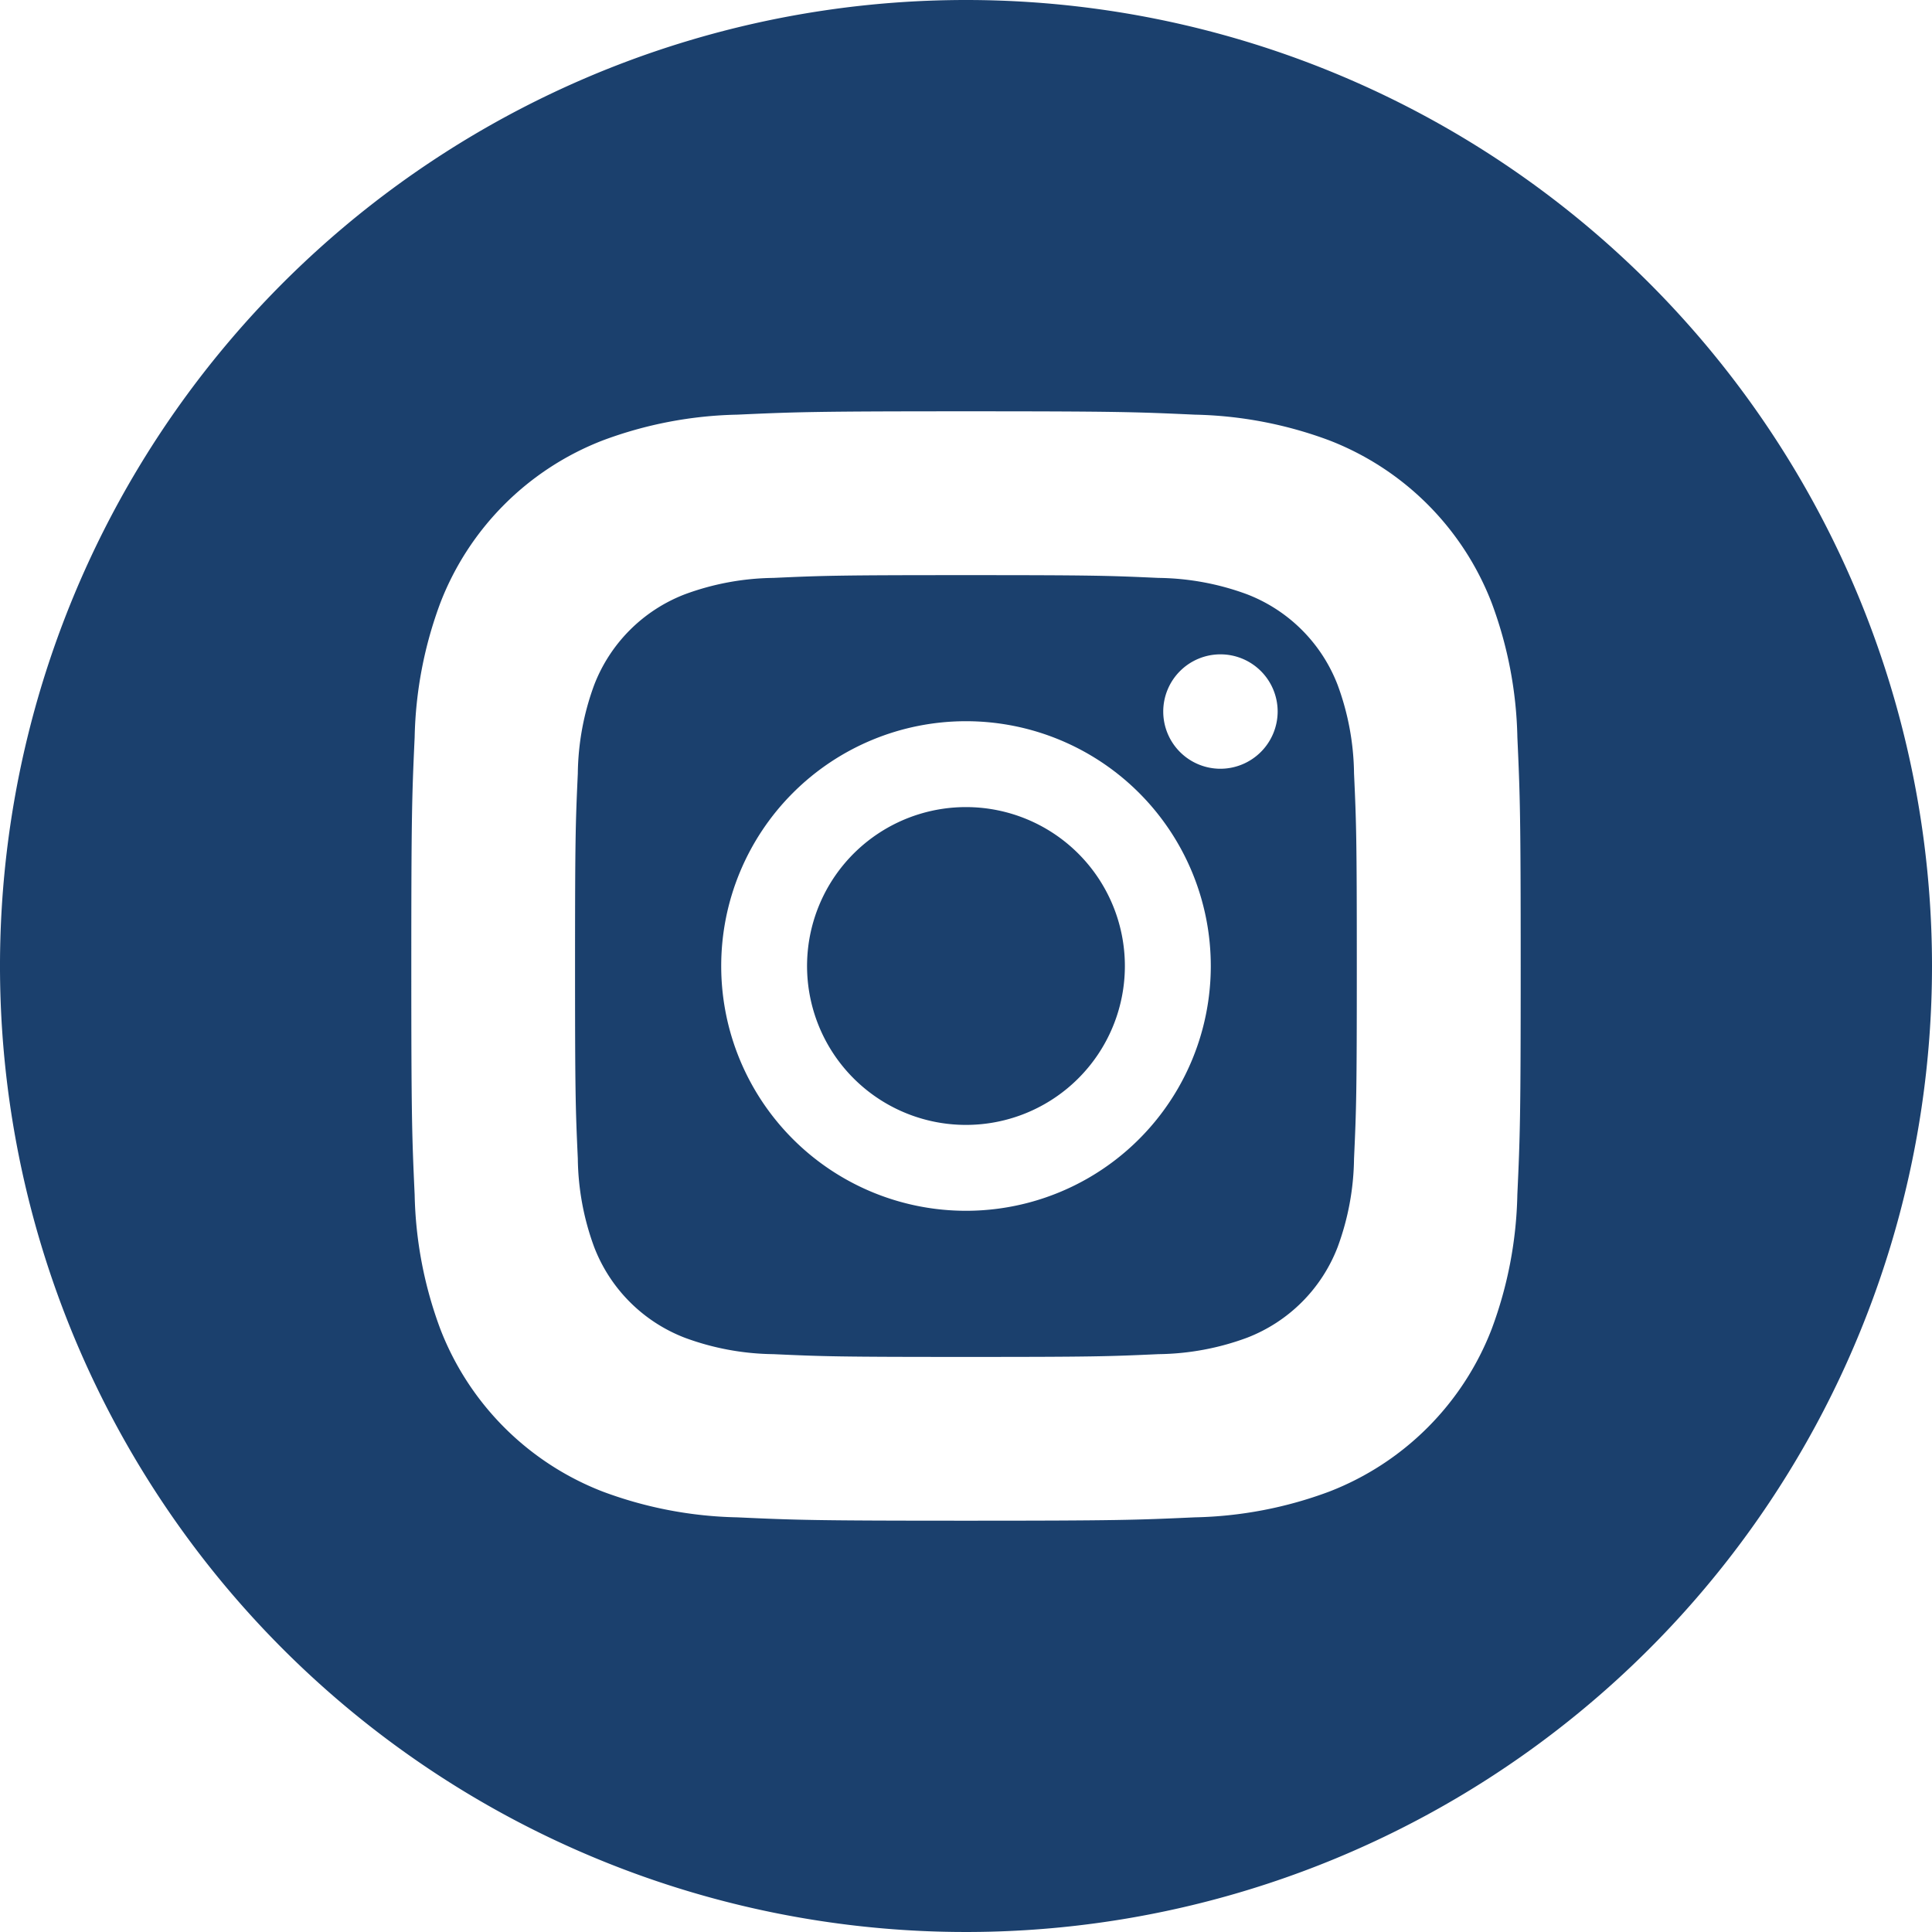 <svg id="instagram" xmlns="http://www.w3.org/2000/svg" width="64" height="64" viewBox="0 0 64 64">
  <path id="Caminho_1359" data-name="Caminho 1359" d="M217.527,212.264A5.264,5.264,0,1,1,212.264,207,5.264,5.264,0,0,1,217.527,212.264Zm0,0" transform="translate(-180.264 -180.264)" fill="#1b406d"/>
  <path id="Caminho_1360" data-name="Caminho 1360" d="M160.741,139.121a5.229,5.229,0,0,0-3-3,8.735,8.735,0,0,0-2.932-.543c-1.665-.076-2.165-.092-6.381-.092s-4.716.016-6.381.092a8.741,8.741,0,0,0-2.932.544,5.232,5.232,0,0,0-3,3,8.74,8.74,0,0,0-.543,2.932c-.076,1.665-.092,2.164-.092,6.381s.016,4.716.092,6.381a8.737,8.737,0,0,0,.543,2.932,5.229,5.229,0,0,0,3,3,8.726,8.726,0,0,0,2.932.544c1.665.076,2.164.092,6.381.092s4.716-.016,6.381-.092a8.726,8.726,0,0,0,2.932-.544,5.229,5.229,0,0,0,3-3,8.744,8.744,0,0,0,.544-2.932c.076-1.665.092-2.165.092-6.381s-.016-4.716-.092-6.381A8.726,8.726,0,0,0,160.741,139.121Zm-12.31,17.422a8.109,8.109,0,1,1,8.109-8.109A8.109,8.109,0,0,1,148.431,156.543ZM156.86,141.9A1.895,1.895,0,1,1,158.755,140,1.9,1.9,0,0,1,156.86,141.9Zm0,0" transform="translate(-116.431 -116.434)" fill="#1b406d"/>
  <path id="Caminho_1361" data-name="Caminho 1361" d="M32,0A32,32,0,1,0,64,32,32,32,0,0,0,32,0ZM50.264,39.576a13.481,13.481,0,0,1-.854,4.46,9.4,9.4,0,0,1-5.374,5.374,13.491,13.491,0,0,1-4.46.854c-1.959.089-2.585.111-7.576.111s-5.616-.021-7.576-.111a13.491,13.491,0,0,1-4.46-.854,9.4,9.4,0,0,1-5.374-5.374,13.478,13.478,0,0,1-.854-4.46c-.09-1.96-.111-2.586-.111-7.576s.021-5.616.111-7.576a13.483,13.483,0,0,1,.854-4.46,9.4,9.4,0,0,1,5.375-5.374,13.494,13.494,0,0,1,4.46-.854c1.959-.089,2.585-.111,7.576-.111s5.616.021,7.576.111a13.5,13.5,0,0,1,4.46.853,9.4,9.4,0,0,1,5.374,5.375,13.48,13.48,0,0,1,.854,4.46c.089,1.959.11,2.585.11,7.576S50.354,37.616,50.264,39.576Zm0,0" fill="#1b406d"/>
</svg>
